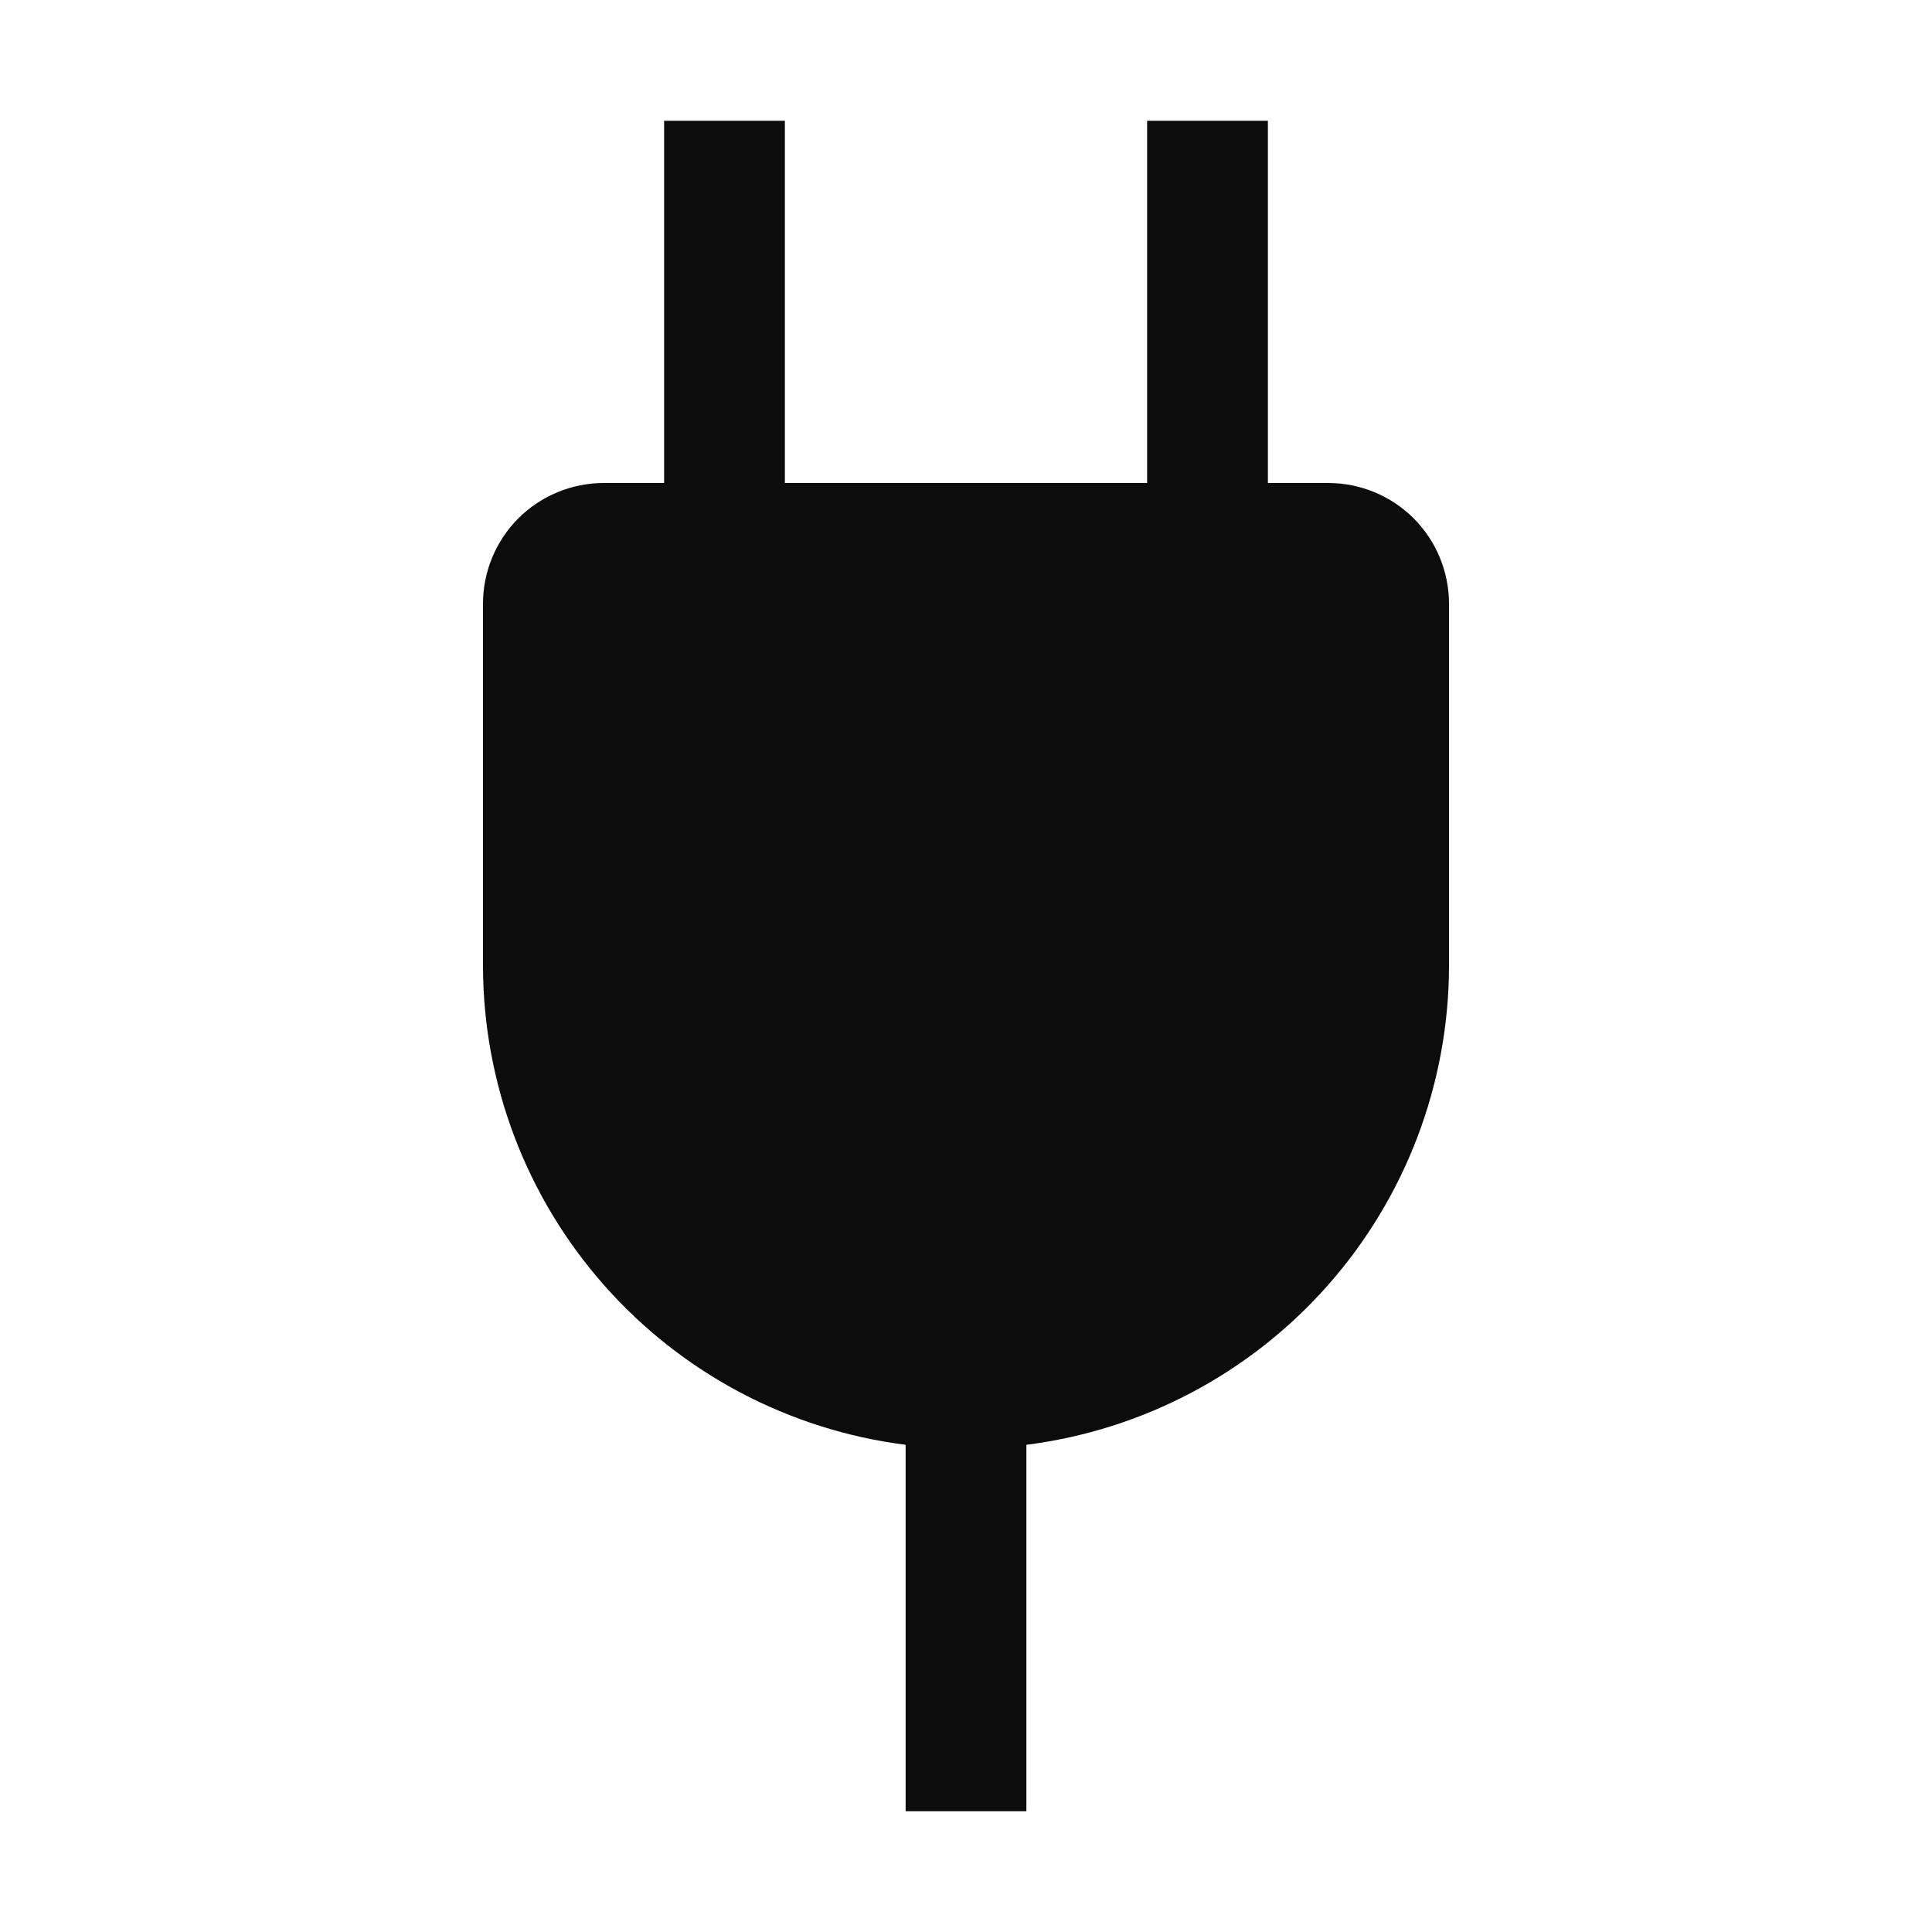 <svg xmlns="http://www.w3.org/2000/svg" width="24" height="24" viewBox="0 0 24 24" fill="none"><path d="M16.5 6H15.75V1.5H14.25V6H9.75V1.5H8.25V6H7.5C7.102 6 6.721 6.158 6.439 6.439C6.158 6.721 6 7.102 6 7.5V12C6.002 13.46 6.537 14.87 7.503 15.964C8.469 17.059 9.801 17.764 11.25 17.948V22.5H12.75V17.948C14.199 17.764 15.531 17.059 16.497 15.964C17.463 14.87 17.998 13.46 18 12V7.5C18 7.102 17.842 6.721 17.561 6.439C17.279 6.158 16.898 6 16.5 6V6Z" fill="#0C0C0C"></path></svg>